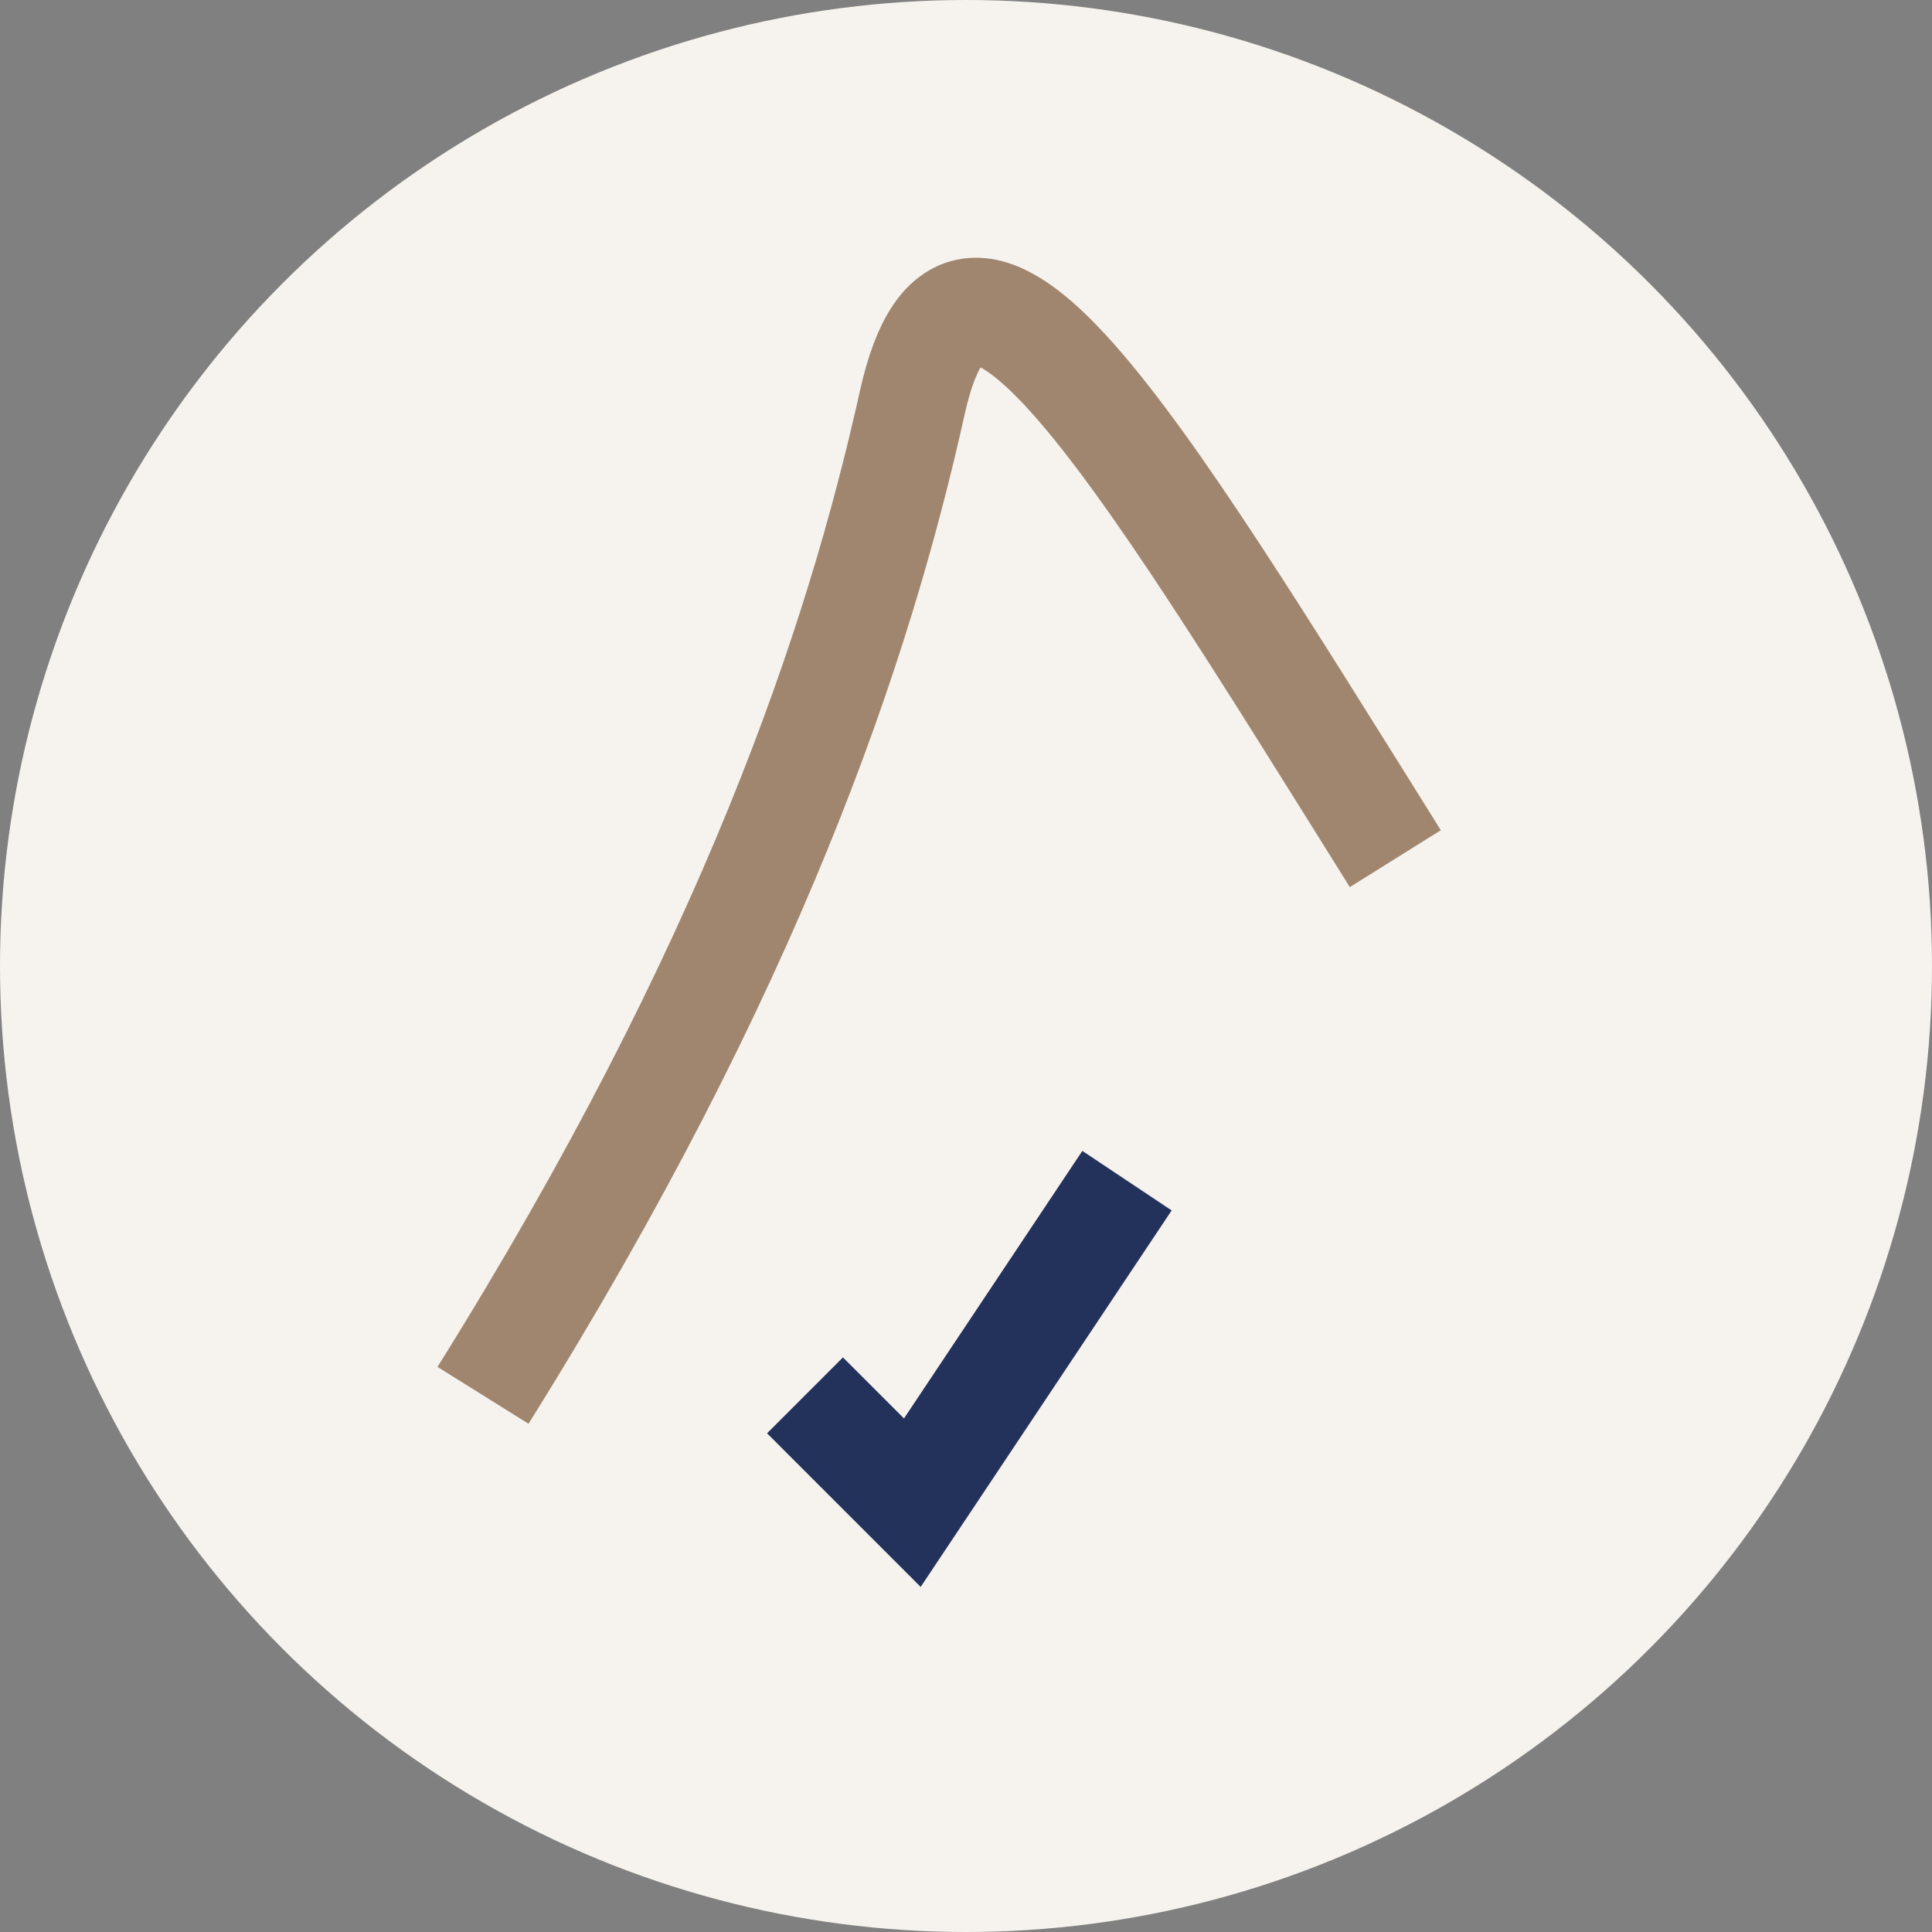 <?xml version="1.0" encoding="UTF-8"?>
<svg xmlns="http://www.w3.org/2000/svg" width="36" height="36" viewBox="0 0 36 36"><rect x="0" y="0" width="36" height="36" fill="#808080" stroke="none"/><circle cx="18" cy="18" r="18" fill="#F6F3EE"/><path d="M9 26c5-8 7-14 8-18.5S21 8 26 16" stroke="#A1866F" stroke-width="2" fill="none"/><path d="M15 26l2 2 4-6" stroke="#23325B" stroke-width="2" fill="none"/></svg>